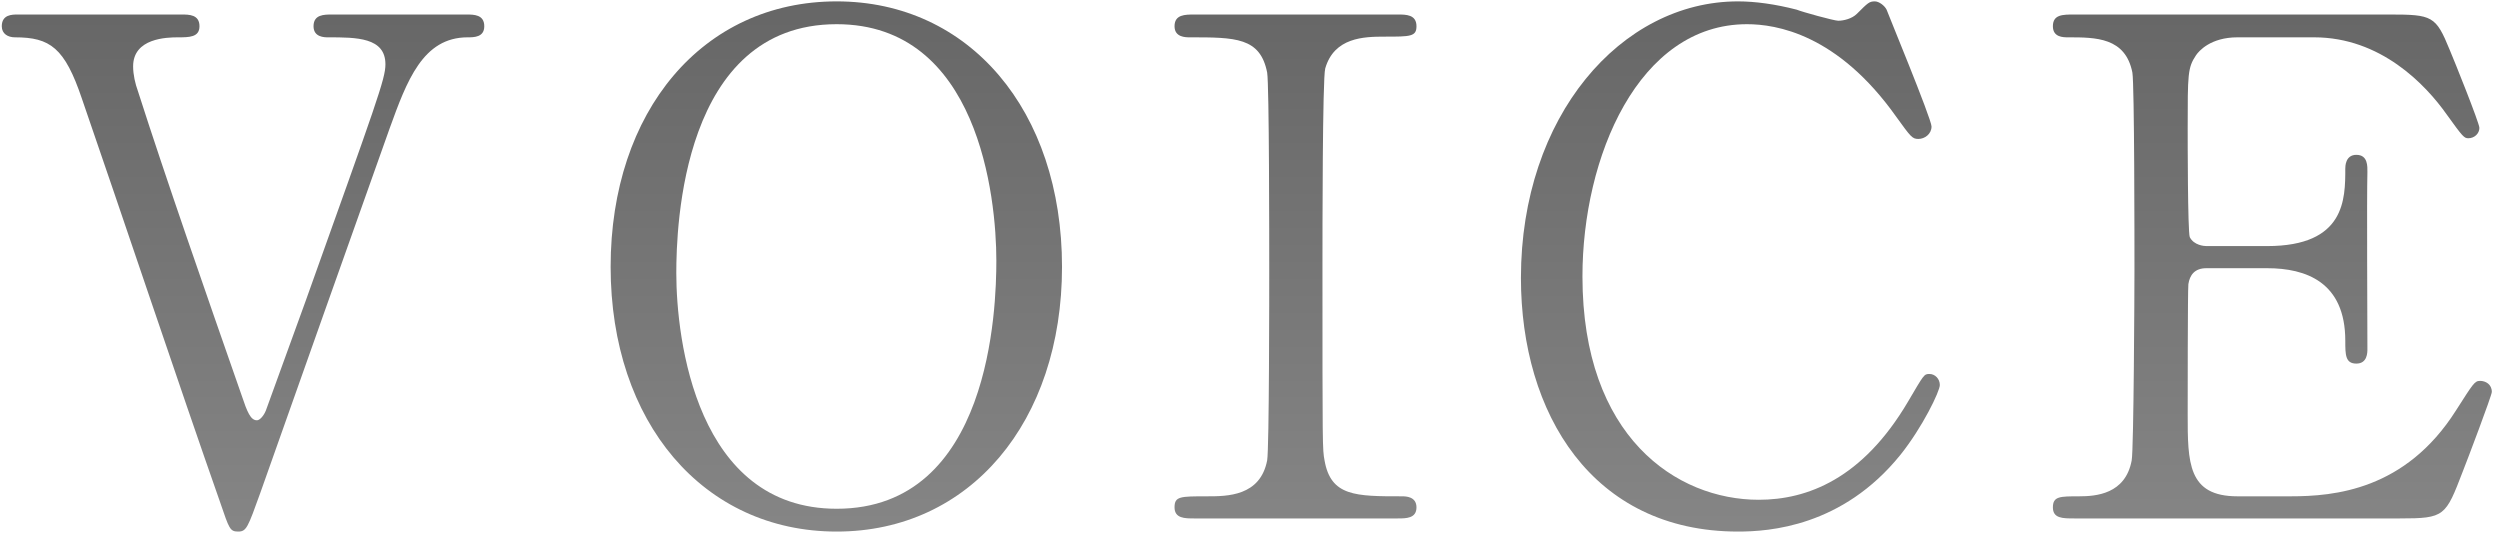 <svg width="217" height="47" viewBox="0 0 217 47" fill="none" xmlns="http://www.w3.org/2000/svg">
<path d="M194.211 43.08H198.831C202.611 43.08 208.791 42.54 213.171 35.64C214.671 33.3 214.791 33.06 215.271 33.06C215.751 33.06 216.291 33.36 216.291 34.02C216.291 34.32 214.131 40.02 213.771 40.92C212.271 44.82 212.211 45 208.311 45H180.051C179.031 45 178.191 45 178.191 44.04C178.191 43.08 178.791 43.08 180.471 43.08C181.911 43.08 184.491 42.9 185.031 39.96C185.211 38.94 185.271 25.14 185.271 23.4C185.271 21 185.271 7.38 185.091 6.3C184.491 3.24 181.911 3.24 179.511 3.24C179.091 3.24 178.191 3.24 178.191 2.28C178.191 1.26 179.031 1.26 180.051 1.26H207.411C211.131 1.26 211.431 1.38 212.631 4.32C212.991 5.16 215.211 10.68 215.211 11.1C215.211 11.58 214.791 12 214.251 12C213.891 12 213.771 11.88 212.391 9.96C210.531 7.32 206.631 3.24 200.871 3.24H194.211C191.871 3.24 190.851 4.44 190.611 4.8C189.891 5.88 189.891 6.42 189.891 11.16C189.891 11.94 189.891 20.1 190.071 20.58C190.431 21.3 191.331 21.36 191.511 21.36H196.791C203.571 21.36 203.571 17.28 203.571 14.64C203.571 14.46 203.571 13.44 204.531 13.44C205.551 13.44 205.491 14.46 205.491 14.94C205.431 17.16 205.491 27.9 205.491 30.3C205.491 30.6 205.491 31.56 204.531 31.56C203.571 31.56 203.571 30.78 203.571 29.58C203.571 24.48 200.151 23.28 196.791 23.28H191.511C190.491 23.28 190.071 23.88 189.951 24.66C189.891 25.14 189.891 35.04 189.891 35.94C189.891 40.14 189.891 43.08 194.211 43.08Z" fill="url(#paint0_linear_71_3133)"/>
<path d="M162.737 0.12C163.097 0.12 163.577 0.48 163.757 0.84C163.757 0.9 167.657 10.32 167.657 10.98C167.657 11.64 167.057 12.06 166.517 12.06C165.977 12.06 165.857 11.88 164.597 10.14C159.497 2.94 154.157 2.1 151.637 2.1C142.217 2.1 137.357 13.62 137.357 24C137.357 37.92 145.517 43.38 152.657 43.38C156.857 43.38 161.657 41.58 165.617 34.86C166.997 32.52 166.997 32.46 167.477 32.46C167.957 32.46 168.377 32.88 168.377 33.42C168.377 33.96 166.877 37.08 164.957 39.48C159.917 45.72 153.557 46.14 150.857 46.14C138.197 46.14 132.017 35.88 132.017 24.12C132.017 10.08 140.717 0.12 150.857 0.12C152.357 0.12 154.097 0.36 155.957 0.84C156.377 1.02 159.197 1.8 159.557 1.8C160.037 1.8 160.757 1.62 161.177 1.2C162.137 0.24 162.257 0.12 162.737 0.12Z" fill="url(#paint1_linear_71_3133)"/>
<path d="M121.33 45H103.63C102.85 45 101.95 45 101.95 44.04C101.95 43.08 102.43 43.08 104.77 43.08C106.51 43.08 109.39 43.08 109.99 39.96C110.17 38.94 110.17 25.14 110.17 23.4C110.17 20.94 110.17 7.38 109.99 6.3C109.39 3.24 107.23 3.24 103.27 3.24C102.91 3.24 101.95 3.24 101.95 2.28C101.95 1.26 102.85 1.26 103.69 1.26H121.33C122.05 1.26 122.95 1.26 122.95 2.28C122.95 3.18 122.41 3.18 120.19 3.18C118.39 3.18 115.81 3.24 115.03 5.94C114.79 6.78 114.79 20.28 114.79 23.04C114.79 38.94 114.79 39 114.97 39.96C115.51 43.08 117.67 43.08 121.69 43.08C121.99 43.08 122.95 43.08 122.95 44.04C122.95 45 122.05 45 121.33 45Z" fill="url(#paint2_linear_71_3133)"/>
<path d="M92.183 23.16C92.183 36.6 84.203 46.14 72.623 46.14C61.043 46.14 53.003 36.66 53.003 23.16C53.003 9.66 60.983 0.12 72.623 0.12C84.143 0.12 92.183 9.6 92.183 23.16ZM72.623 44.16C86.003 44.16 86.483 26.7 86.483 22.62C86.483 17.1 84.923 2.1 72.623 2.1C59.183 2.1 58.703 19.74 58.703 23.7C58.703 29.46 60.443 44.16 72.623 44.16Z" fill="url(#paint3_linear_71_3133)"/>
<path d="M1.535 1.26H15.755C16.415 1.26 17.315 1.26 17.315 2.28C17.315 3.24 16.415 3.24 15.455 3.24C14.495 3.24 11.555 3.3 11.555 5.76C11.555 6.48 11.735 7.26 11.975 7.92C14.375 15.42 17.915 25.56 20.975 34.32C21.455 35.76 21.755 36.48 22.295 36.48C22.655 36.48 23.015 35.82 23.075 35.64C23.135 35.52 26.195 27 26.495 26.22C32.735 8.76 33.455 6.84 33.455 5.58C33.455 3.24 30.935 3.24 28.475 3.24C28.175 3.24 27.215 3.24 27.215 2.28C27.215 1.26 28.115 1.26 28.835 1.26H40.475C41.135 1.26 42.035 1.26 42.035 2.28C42.035 3.24 41.135 3.24 40.595 3.24C36.695 3.24 35.315 7.02 33.815 11.16C30.695 19.92 25.715 33.96 22.595 42.78C21.515 45.78 21.395 46.14 20.675 46.14C19.955 46.14 19.895 45.9 19.115 43.62C15.695 33.9 10.475 18.3 7.115 8.58C5.615 4.14 4.355 3.24 1.295 3.24C0.695 3.24 0.155 2.94 0.155 2.28C0.155 1.26 1.055 1.26 1.535 1.26Z" fill="url(#paint4_linear_71_3133)"/>
<defs>
<linearGradient id="paint0_linear_71_3133" x1="108" y1="-53" x2="108" y2="97" gradientUnits="userSpaceOnUse">
<stop stop-color="#424242"/>
<stop offset="1" stop-color="#A8A8A8"/>
</linearGradient>
<linearGradient id="paint1_linear_71_3133" x1="108" y1="-53" x2="108" y2="97" gradientUnits="userSpaceOnUse">
<stop stop-color="#424242"/>
<stop offset="1" stop-color="#A8A8A8"/>
</linearGradient>
<linearGradient id="paint2_linear_71_3133" x1="108.001" y1="-53" x2="108.001" y2="97" gradientUnits="userSpaceOnUse">
<stop stop-color="#424242"/>
<stop offset="1" stop-color="#A8A8A8"/>
</linearGradient>
<linearGradient id="paint3_linear_71_3133" x1="108.001" y1="-53" x2="108.001" y2="97" gradientUnits="userSpaceOnUse">
<stop stop-color="#424242"/>
<stop offset="1" stop-color="#A8A8A8"/>
</linearGradient>
<linearGradient id="paint4_linear_71_3133" x1="108" y1="-53" x2="108" y2="97" gradientUnits="userSpaceOnUse">
<stop stop-color="#424242"/>
<stop offset="1" stop-color="#A8A8A8"/>
</linearGradient>
</defs>
</svg>

